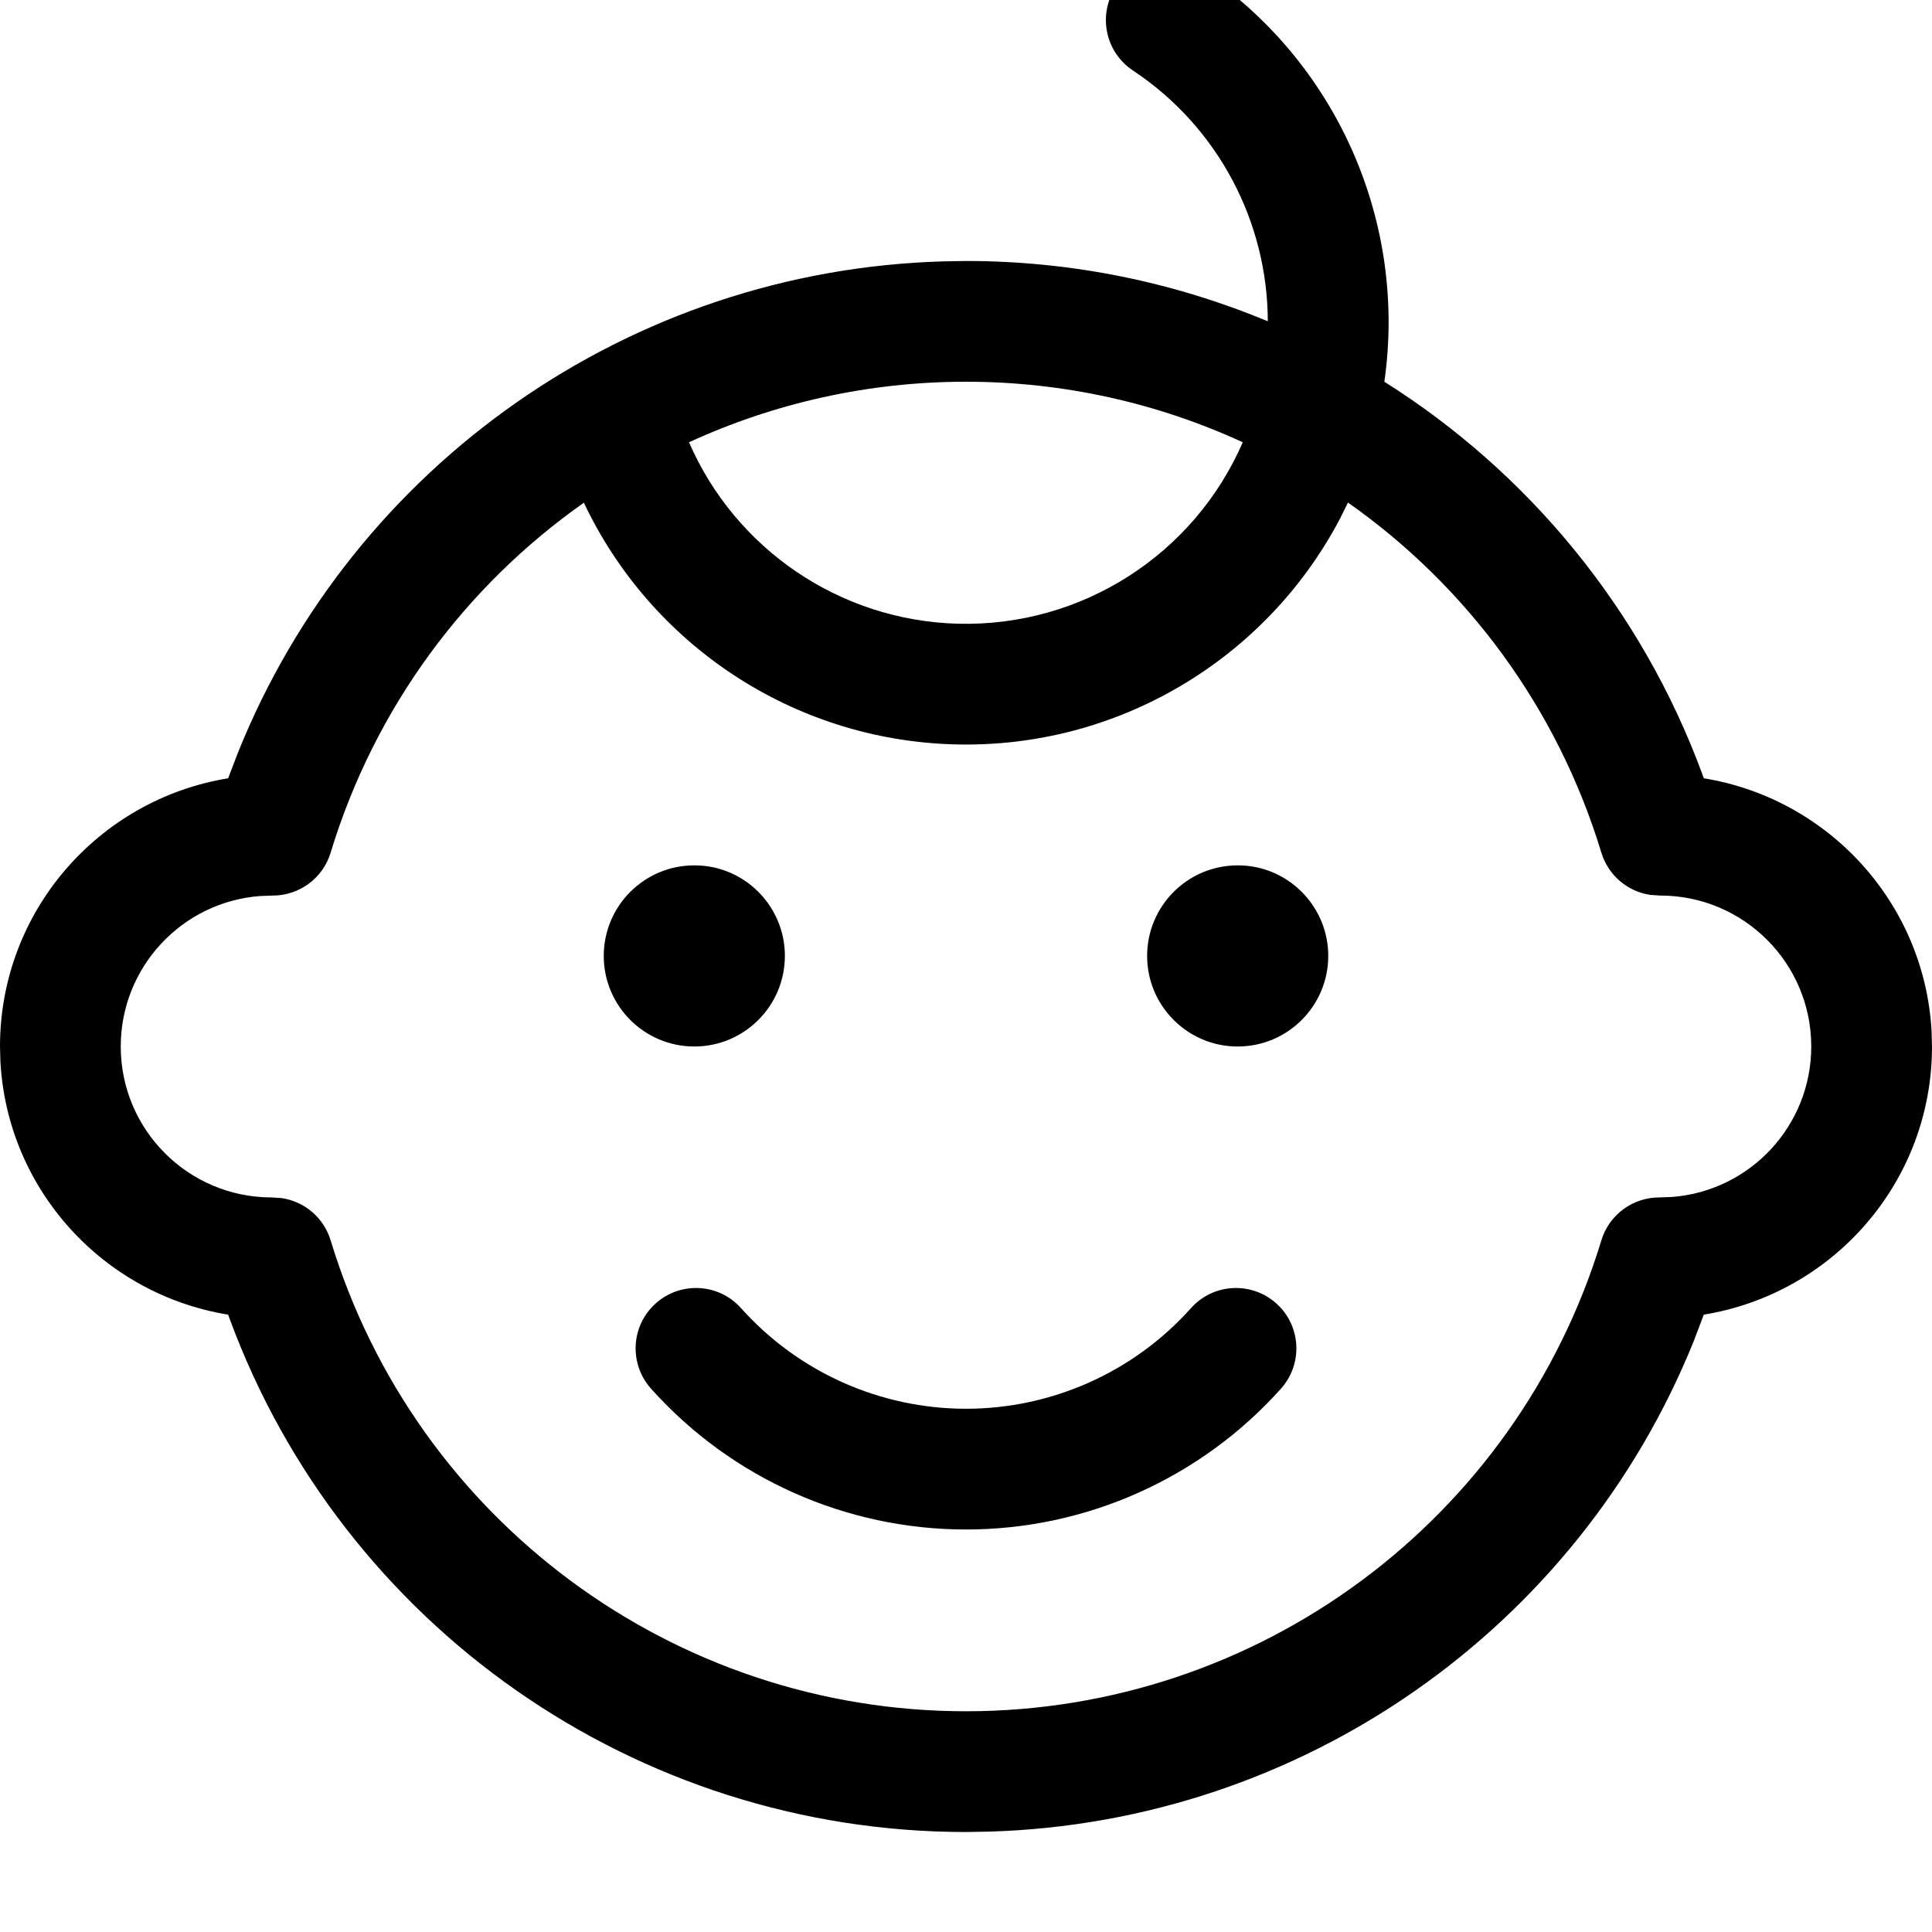 <svg width="24" height="24" viewBox="0 0 24 24" fill="none" xmlns="http://www.w3.org/2000/svg">
<g clip-path="url(#clip0_1_406)">
<path fill-rule="evenodd" clip-rule="evenodd" d="M14.903 -0.375C16.611 0.759 17.48 2.763 17.197 4.742C18.979 5.865 20.389 7.559 21.147 9.617L21.165 9.668C22.717 9.921 23.909 11.221 23.995 12.815L24 13C24 14.678 22.776 16.069 21.165 16.331L21.043 16.653C19.604 20.228 16.173 22.64 12.285 22.753L12 22.758C7.898 22.758 4.257 20.194 2.853 16.383L2.834 16.331C1.283 16.079 0.091 14.779 0.005 13.185L0 13C0 11.322 1.224 9.931 2.834 9.668L2.957 9.347C4.396 5.772 7.827 3.359 11.715 3.247L12 3.242C13.317 3.242 14.586 3.507 15.749 3.991C15.747 2.763 15.138 1.582 14.073 0.875C13.728 0.646 13.634 0.18 13.863 -0.165C14.092 -0.51 14.558 -0.604 14.903 -0.375ZM16.745 6.243L16.65 6.435C15.734 8.186 13.886 9.302 11.858 9.247C9.853 9.193 8.087 8.008 7.253 6.245C5.786 7.277 4.656 8.786 4.107 10.593C4.011 10.909 3.719 11.125 3.389 11.125L3.228 11.131C2.261 11.205 1.5 12.014 1.5 13C1.5 14.036 2.339 14.875 3.375 14.875L3.497 14.883C3.782 14.924 4.021 15.126 4.107 15.407C5.163 18.882 8.368 21.258 12 21.258C15.632 21.258 18.837 18.882 19.893 15.407C19.989 15.091 20.281 14.875 20.611 14.875L20.771 14.869C21.739 14.795 22.5 13.986 22.5 13C22.5 11.964 21.66 11.125 20.625 11.125L20.503 11.117C20.218 11.076 19.979 10.874 19.893 10.593C19.344 8.786 18.214 7.276 16.745 6.243ZM15.854 16.191C16.163 16.467 16.189 16.941 15.913 17.25C14.917 18.363 13.494 19 12 19C10.506 19 9.083 18.363 8.087 17.25C7.811 16.941 7.837 16.467 8.146 16.191C8.455 15.915 8.929 15.941 9.205 16.25C9.916 17.045 10.933 17.5 12 17.5C13.067 17.5 14.084 17.045 14.795 16.25C15.071 15.941 15.545 15.915 15.854 16.191ZM8.63 10.75C9.229 10.75 9.723 11.227 9.749 11.825C9.749 11.841 9.75 11.858 9.75 11.875C9.75 12.496 9.246 13 8.625 13C8.004 13 7.5 12.496 7.5 11.875C7.5 11.256 8 10.753 8.619 10.75L8.62 10.75L8.63 10.75ZM15.38 10.75C15.979 10.75 16.473 11.227 16.499 11.825C16.499 11.841 16.5 11.858 16.5 11.875C16.5 12.496 15.996 13 15.375 13C14.754 13 14.25 12.496 14.25 11.875C14.25 11.256 14.75 10.753 15.369 10.75L15.37 10.75L15.38 10.75ZM12 4.742C10.783 4.742 9.615 5.009 8.559 5.494C9.133 6.814 10.425 7.708 11.898 7.748C13.44 7.789 14.835 6.885 15.438 5.494C14.384 5.009 13.216 4.742 12 4.742Z" fill="black"/>
</g>
<defs>
<clipPath id="clip0_1_406">
<rect width="24" height="24" fill="white"/>
</clipPath>
</defs>
</svg>
